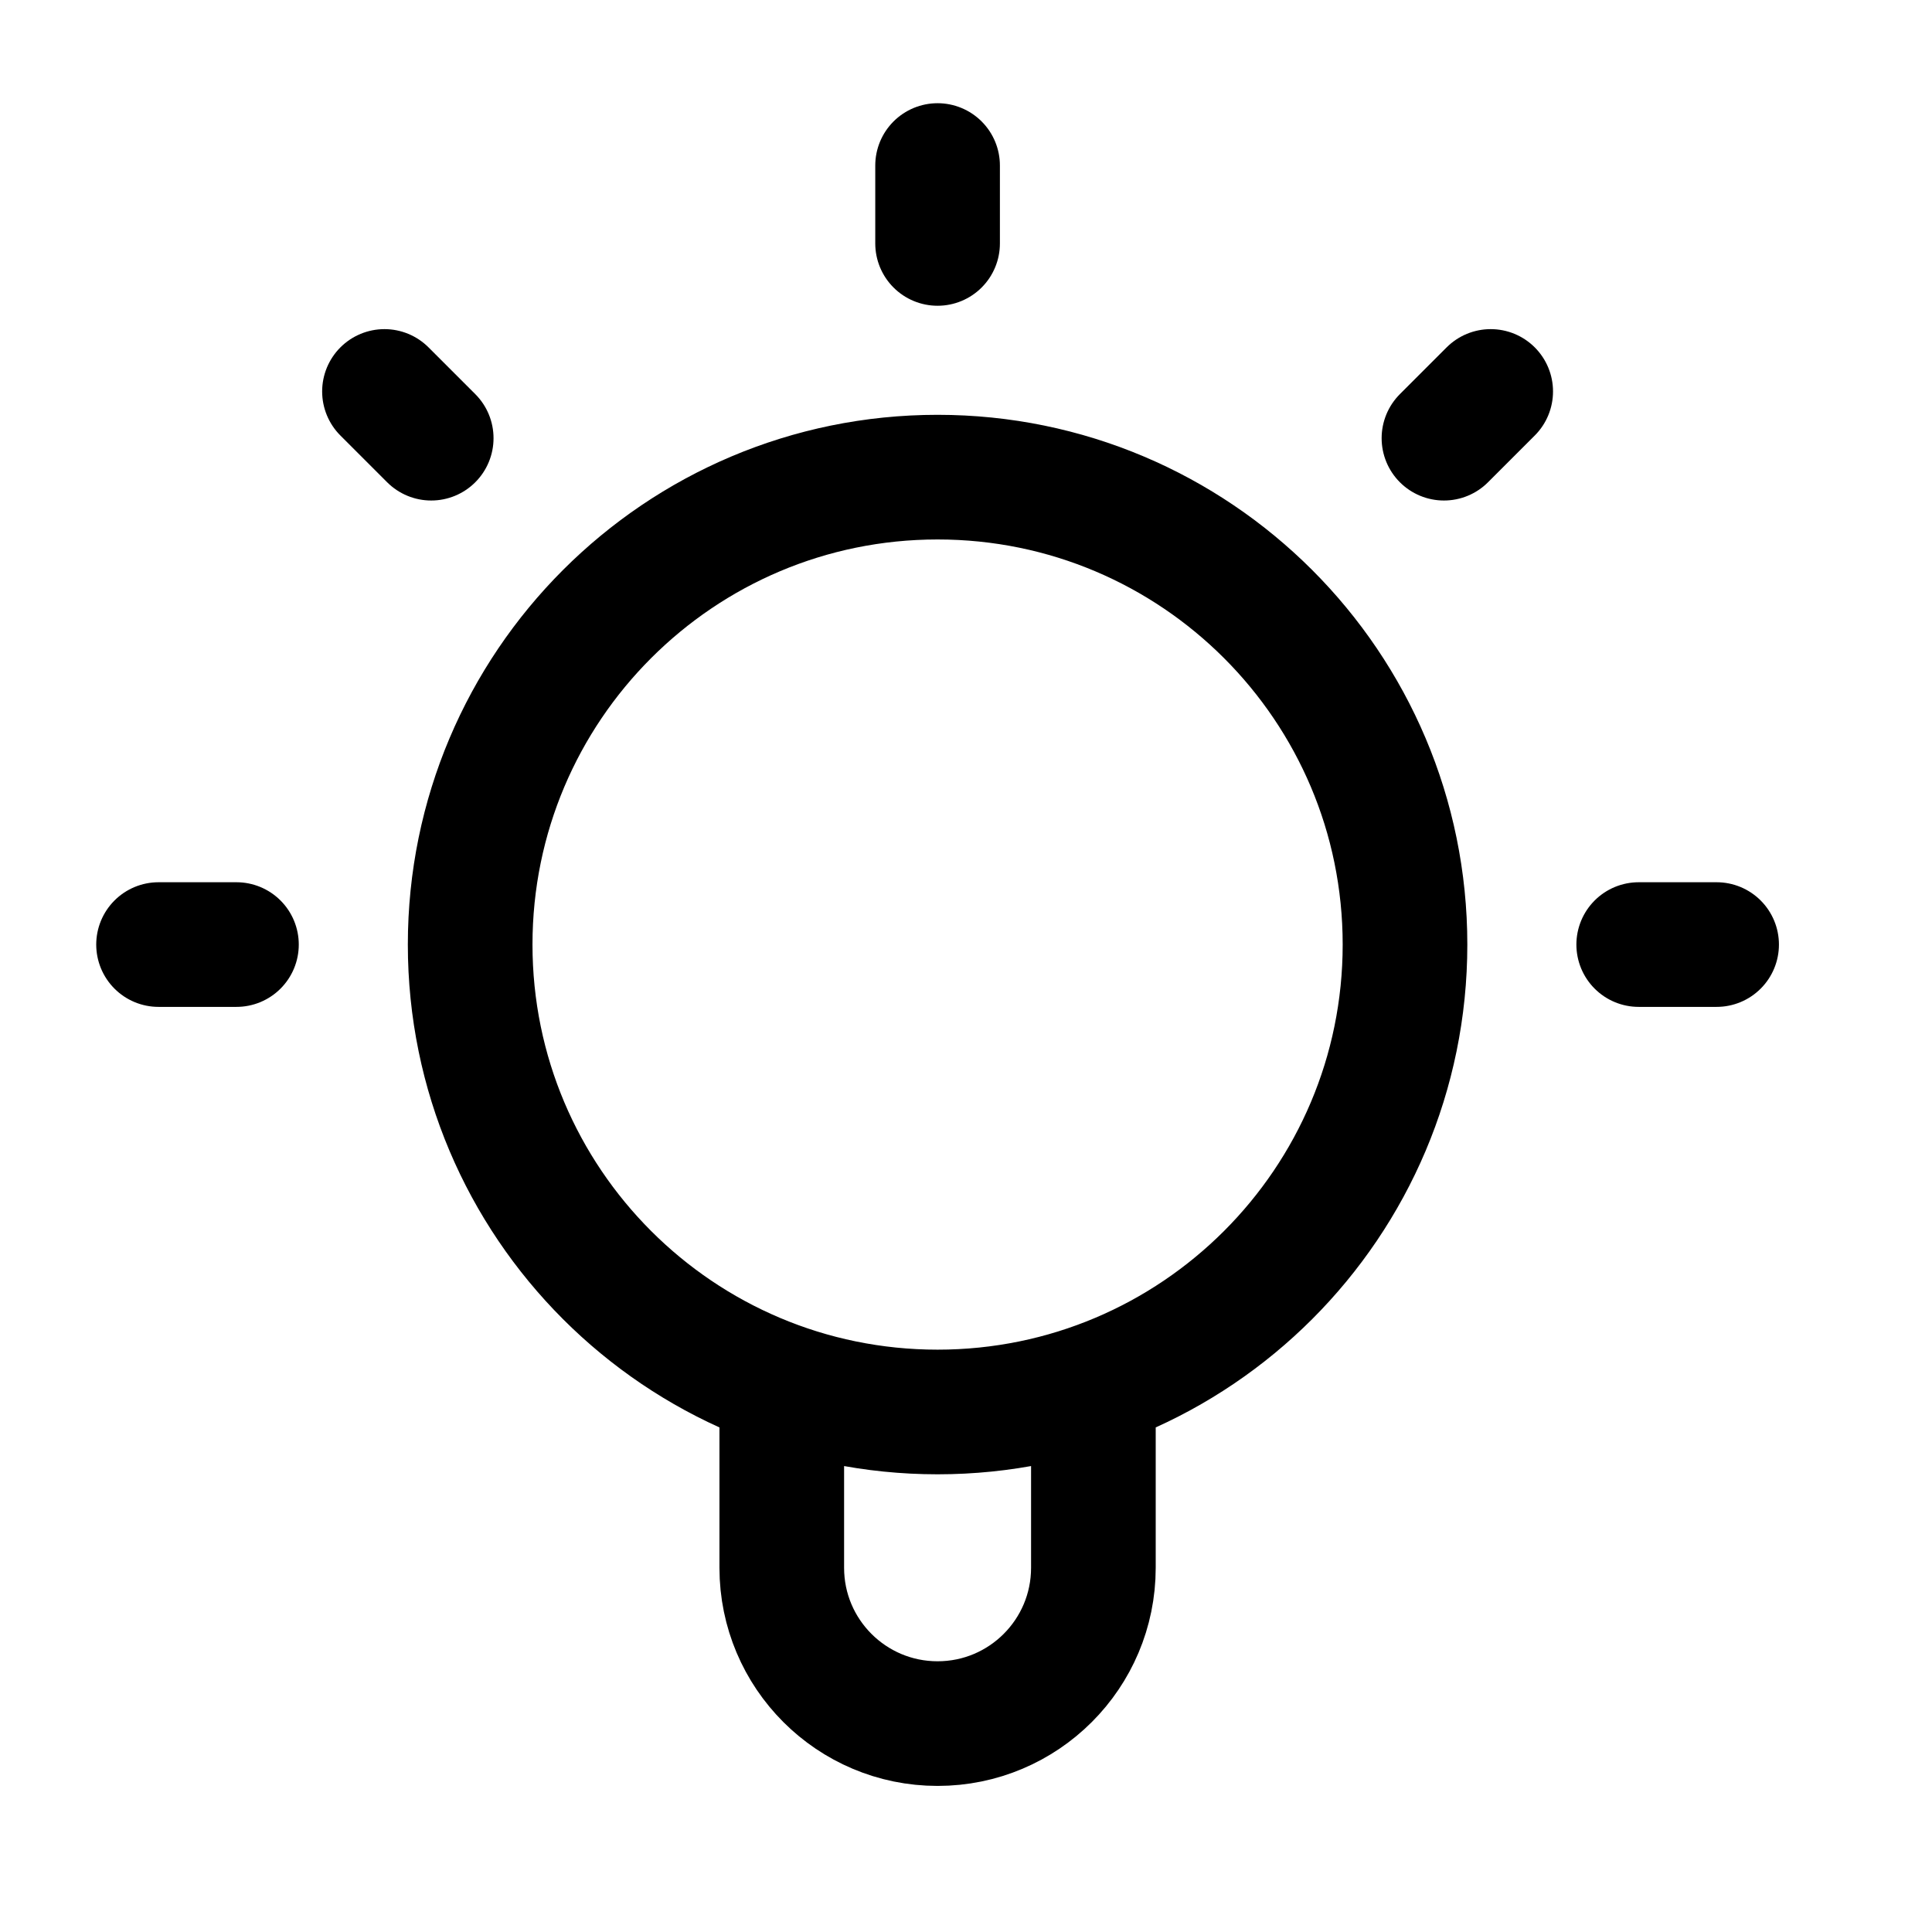 <svg xmlns="http://www.w3.org/2000/svg" width="31" height="31" viewBox="0 0 31 31" fill="none"><path d="M12.544 22.23V25.156C12.544 26.537 13.663 27.656 15.044 27.656C16.425 27.656 17.544 26.537 17.544 25.156V22.23M15.044 2.656V3.906M3.794 15.156H2.544M6.919 7.031L6.169 6.281M23.169 7.031L23.919 6.281M27.544 15.156H26.294M22.544 15.156C22.544 19.298 19.186 22.656 15.044 22.656C10.902 22.656 7.544 19.298 7.544 15.156C7.544 11.014 10.902 7.656 15.044 7.656C19.186 7.656 22.544 11.014 22.544 15.156Z" stroke="black" stroke-width="2" stroke-linecap="round" stroke-linejoin="round"></path></svg>